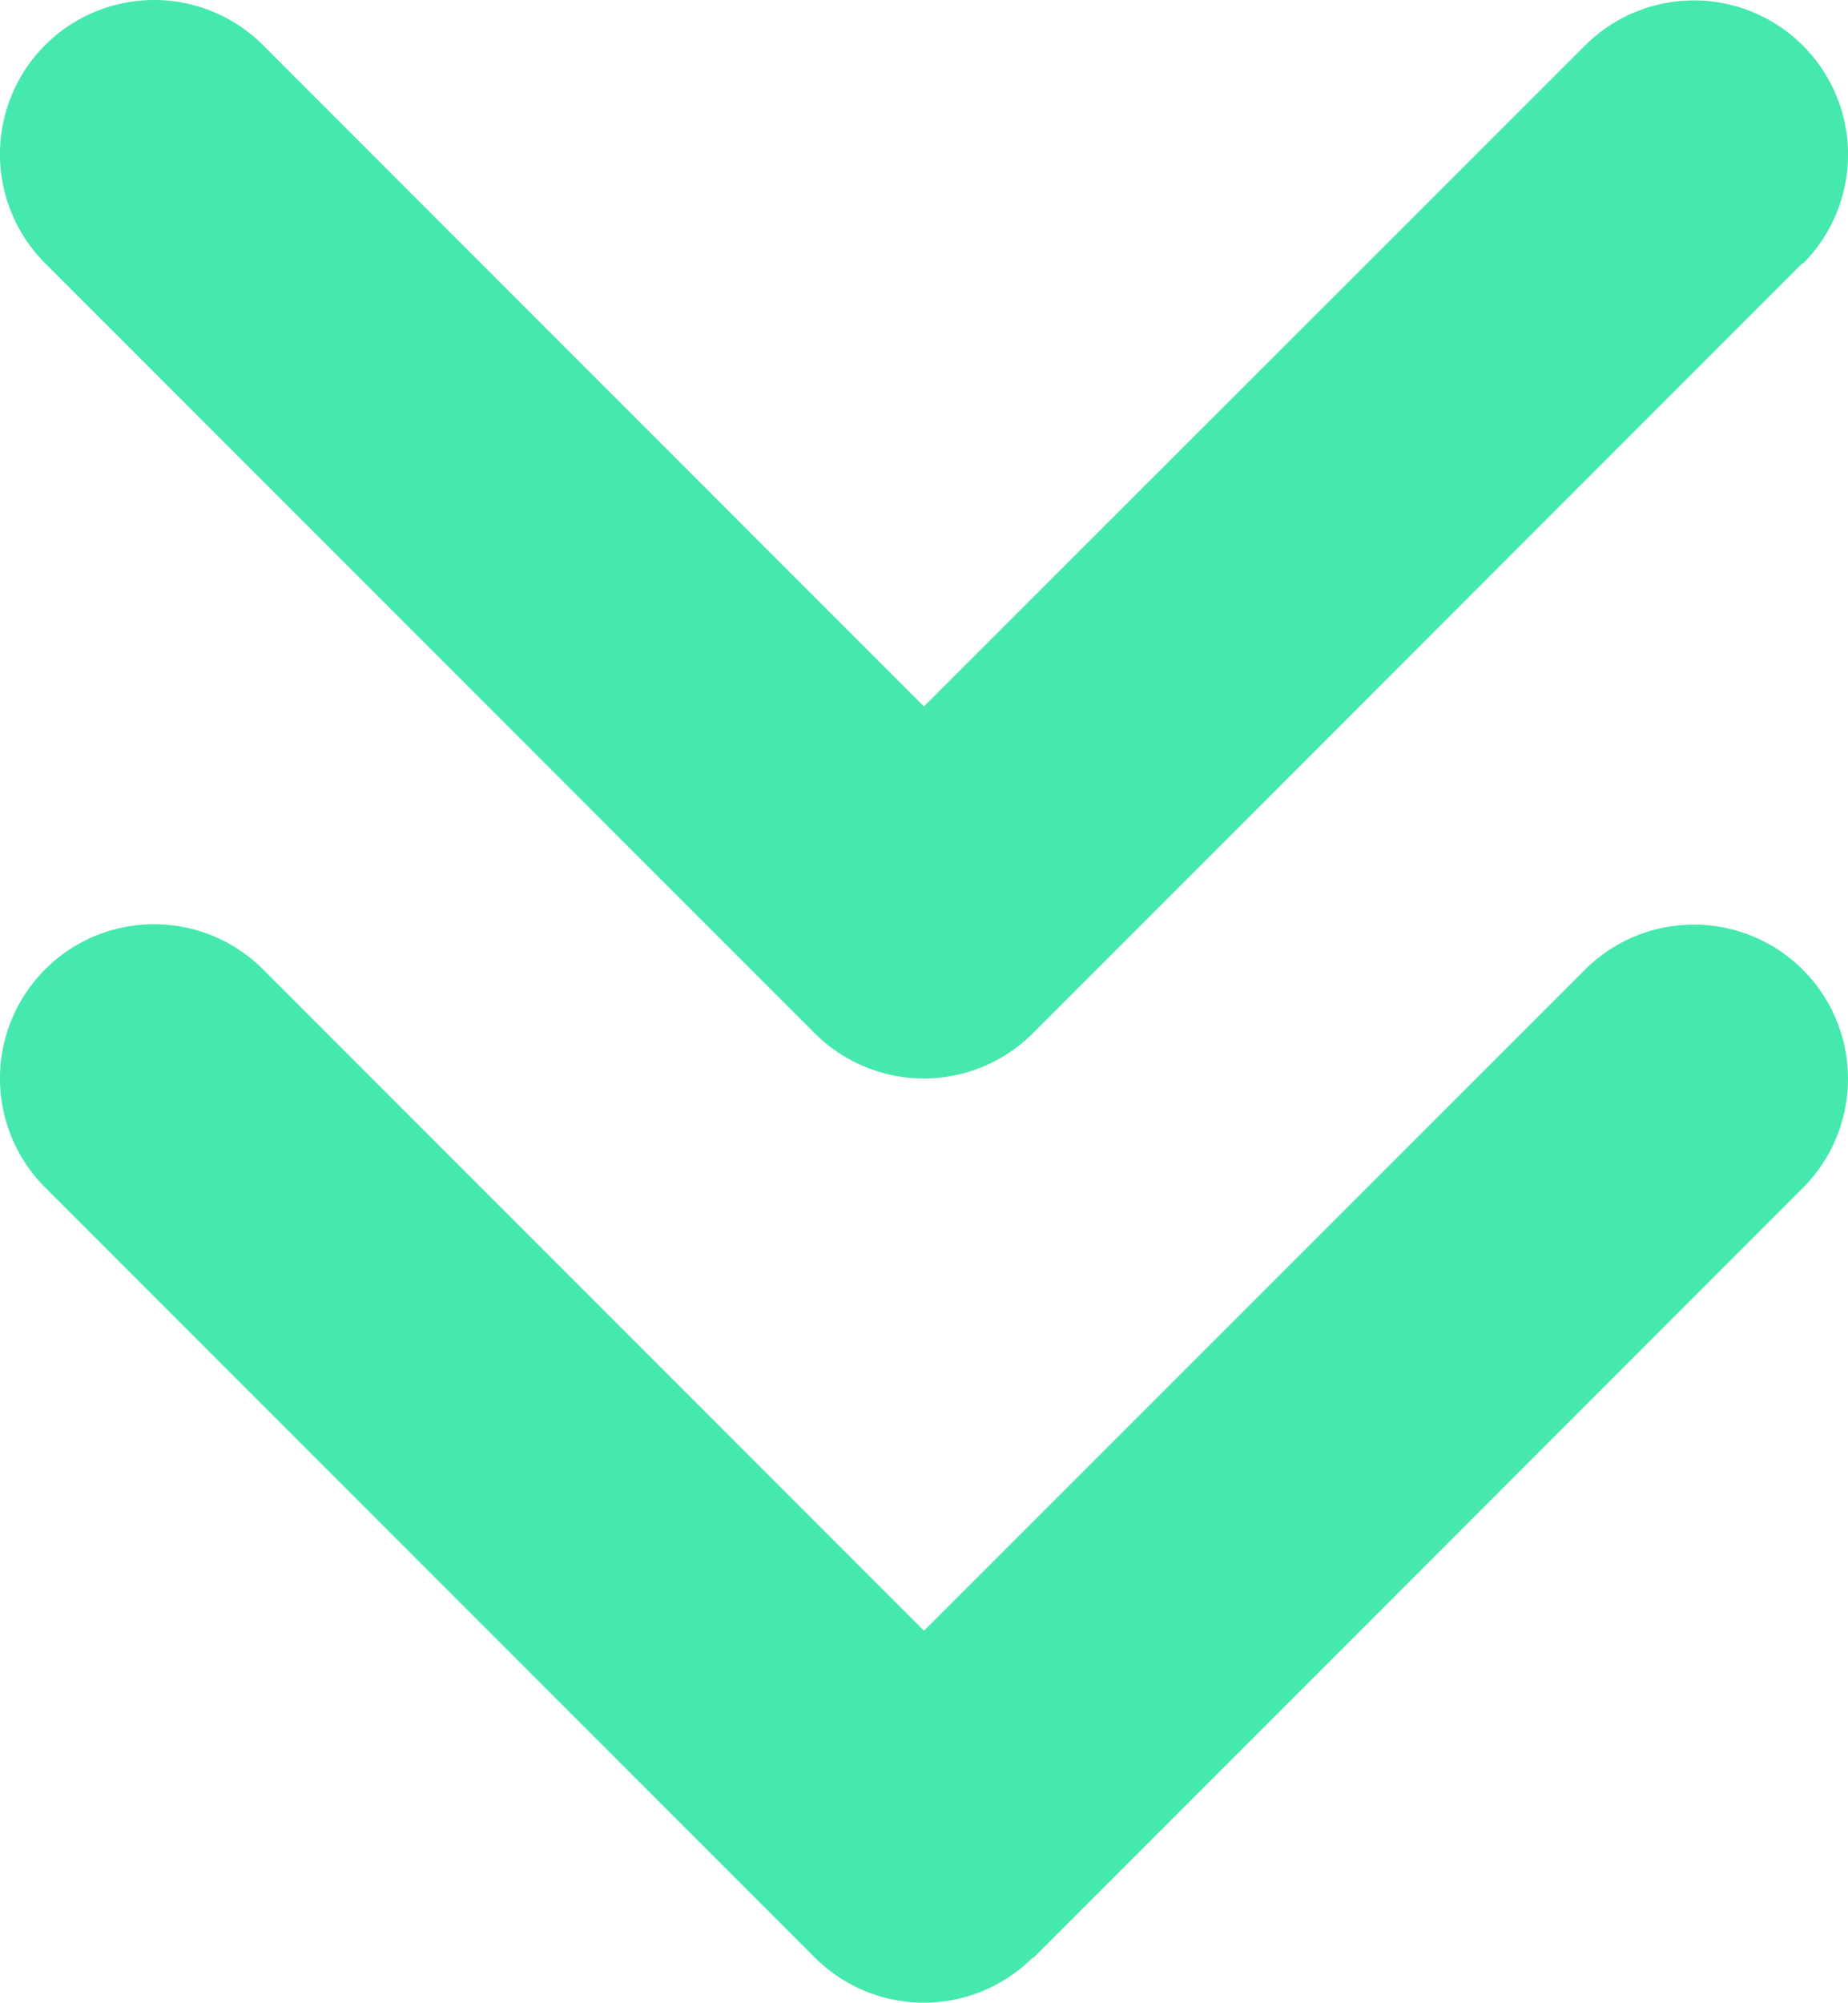 <svg height="48.756" viewBox="0 0 45.018 48.756" width="45.018" xmlns="http://www.w3.org/2000/svg"><path d="m28.9 55.648a3.756 3.756 0 0 1 -5.309 0l-18.751-18.748a3.754 3.754 0 0 1 5.309-5.309l16.1 16.1 16.1-16.09a3.754 3.754 0 1 1 5.311 5.309l-18.75 18.75zm18.748-41.248-18.748 18.748a3.756 3.756 0 0 1 -5.309 0l-18.751-18.748a3.754 3.754 0 0 1 5.308-5.31l16.1 16.1 16.104-16.09a3.754 3.754 0 1 1 5.308 5.31z" fill="#45e9ad" transform="translate(-3.741 -7.991)"/></svg>
